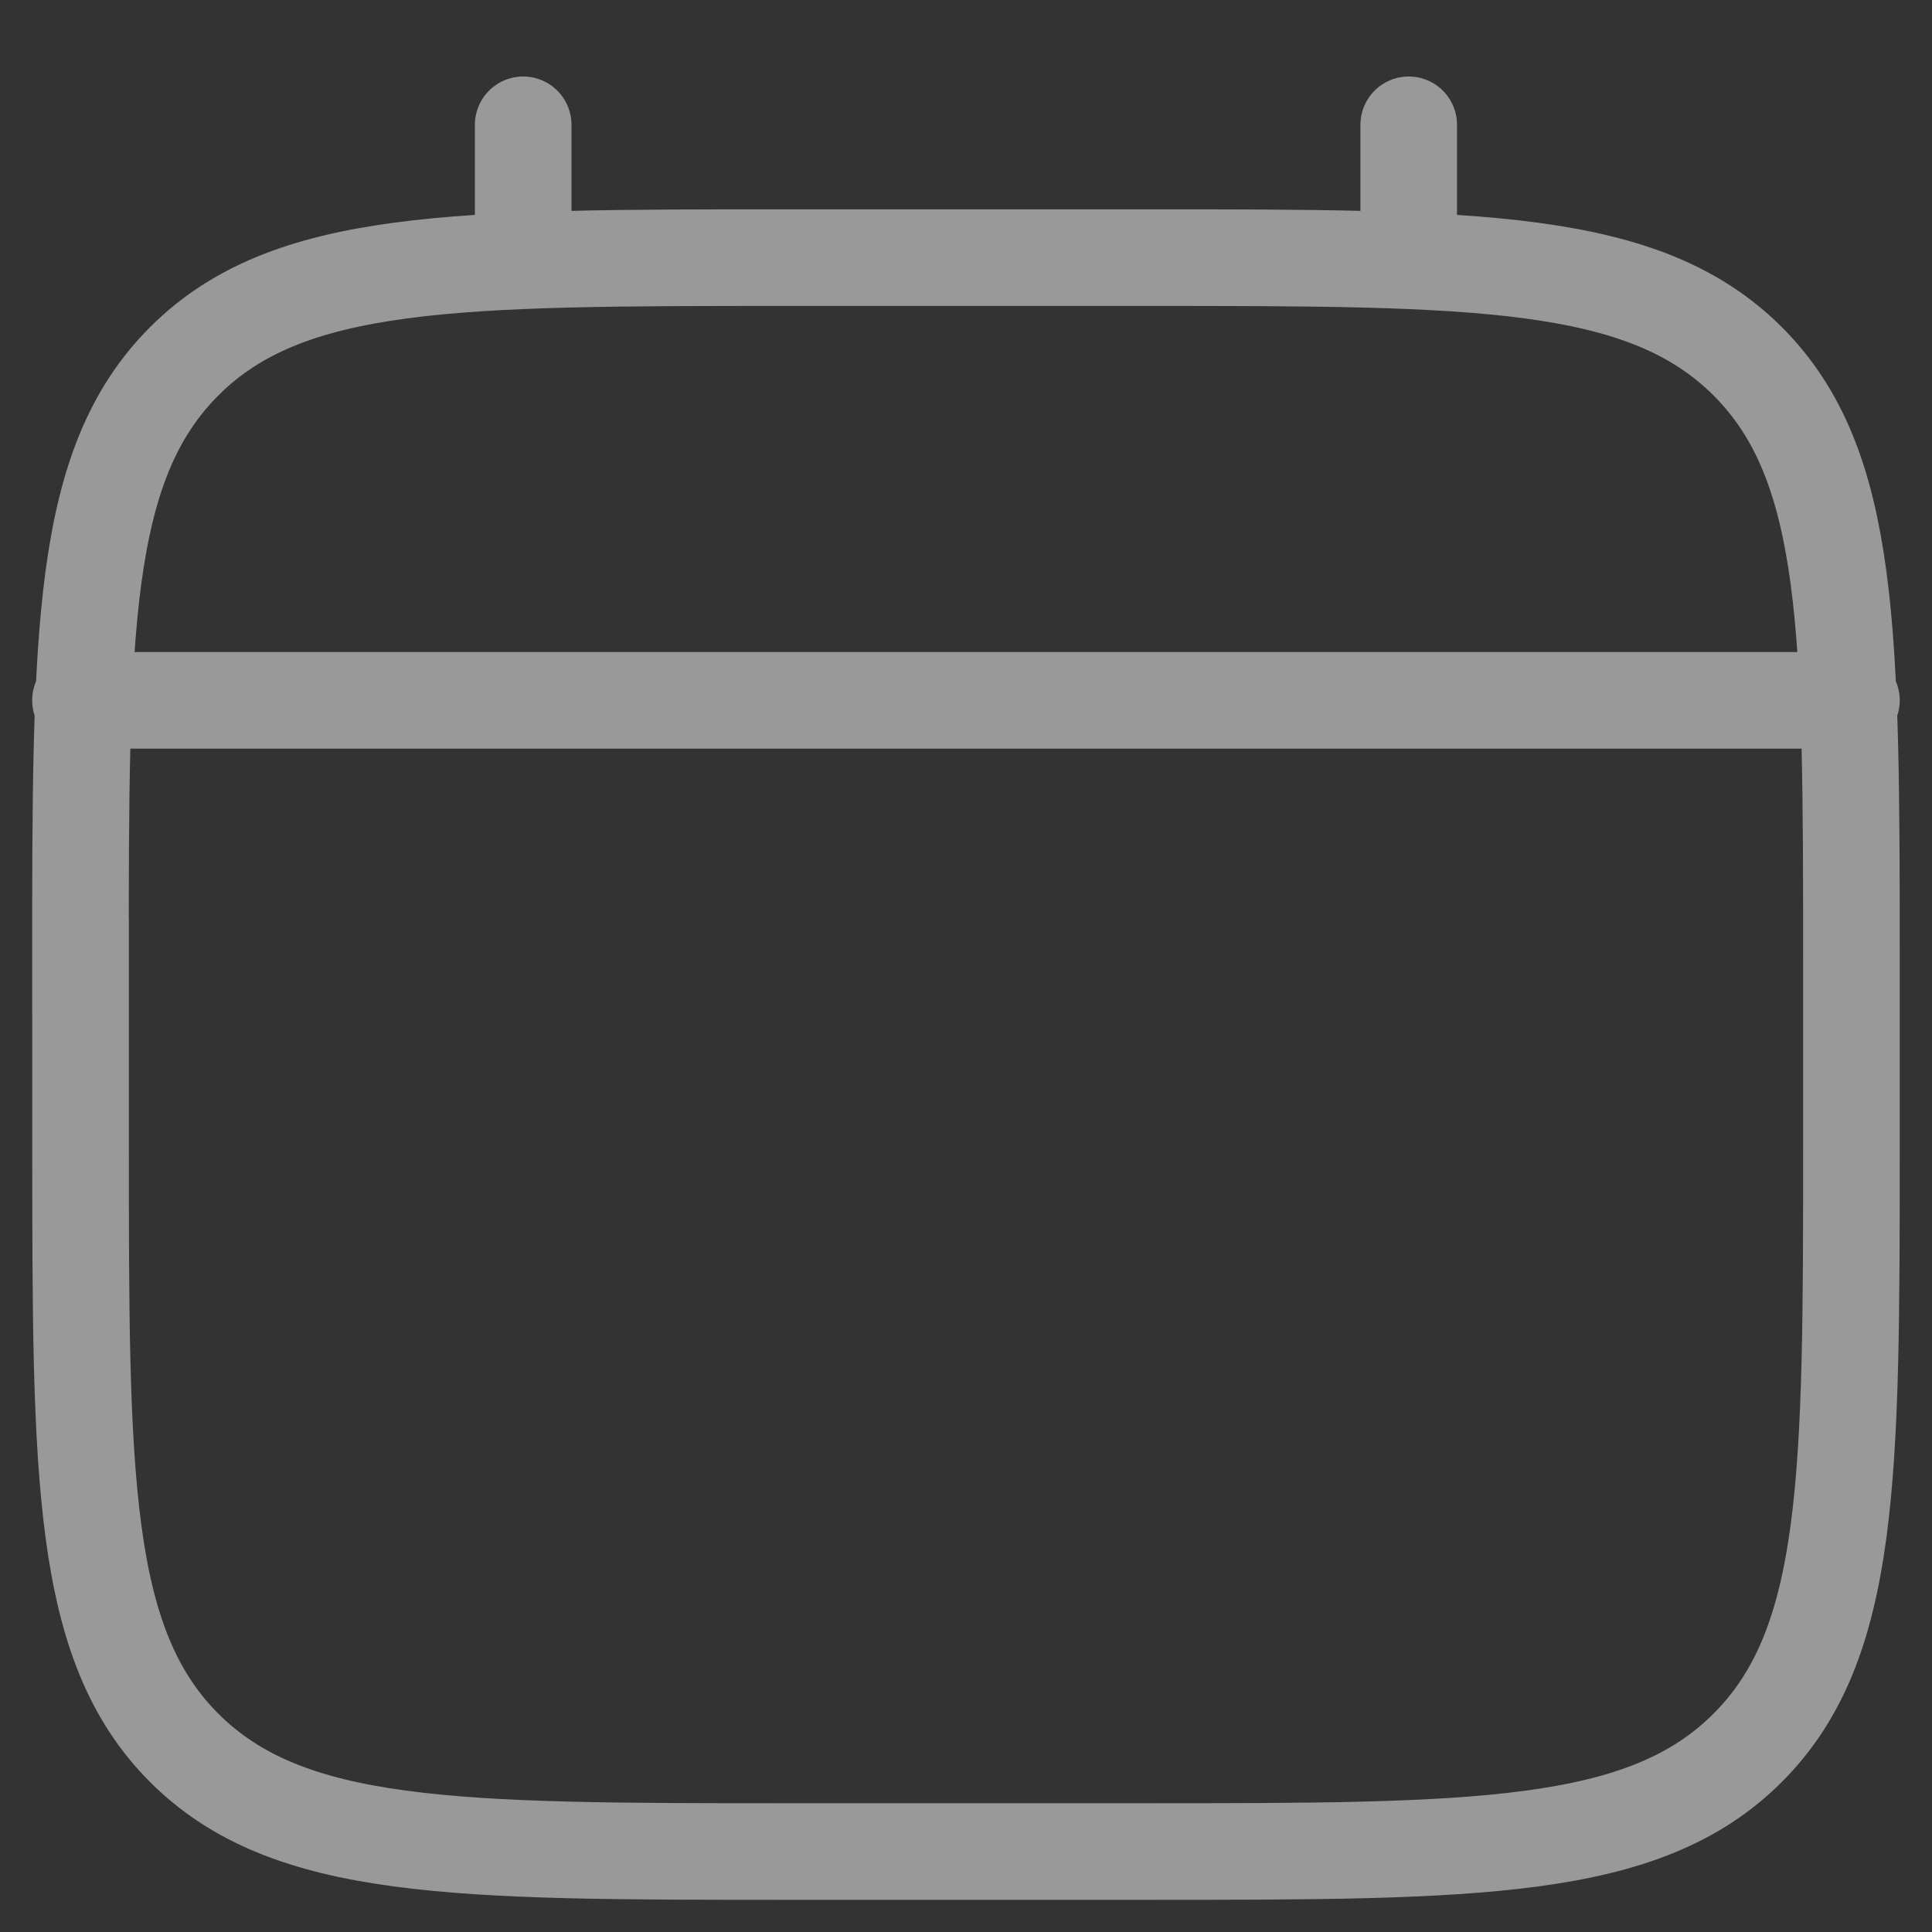 <svg width="20" height="20" fill="none" xmlns="http://www.w3.org/2000/svg"><rect width="100%" height="100%" fill="#333333" stroke="none"/><path opacity=".5" d="M5.416 2.667V1.292m9.167 1.375V1.292M.833 7.25h18.333M.833 10c0-3.457 0-5.185 1.074-6.26 1.074-1.073 2.802-1.073 6.26-1.073h3.666c3.457 0 5.185 0 6.26 1.074 1.073 1.074 1.073 2.802 1.073 6.259v1.833c0 3.457 0 5.186-1.074 6.26-1.073 1.074-2.802 1.074-6.259 1.074H8.166c-3.457 0-5.185 0-6.26-1.074C.834 17.019.834 15.29.834 11.833V10z" stroke="#fff" stroke-linecap="round"/></svg>